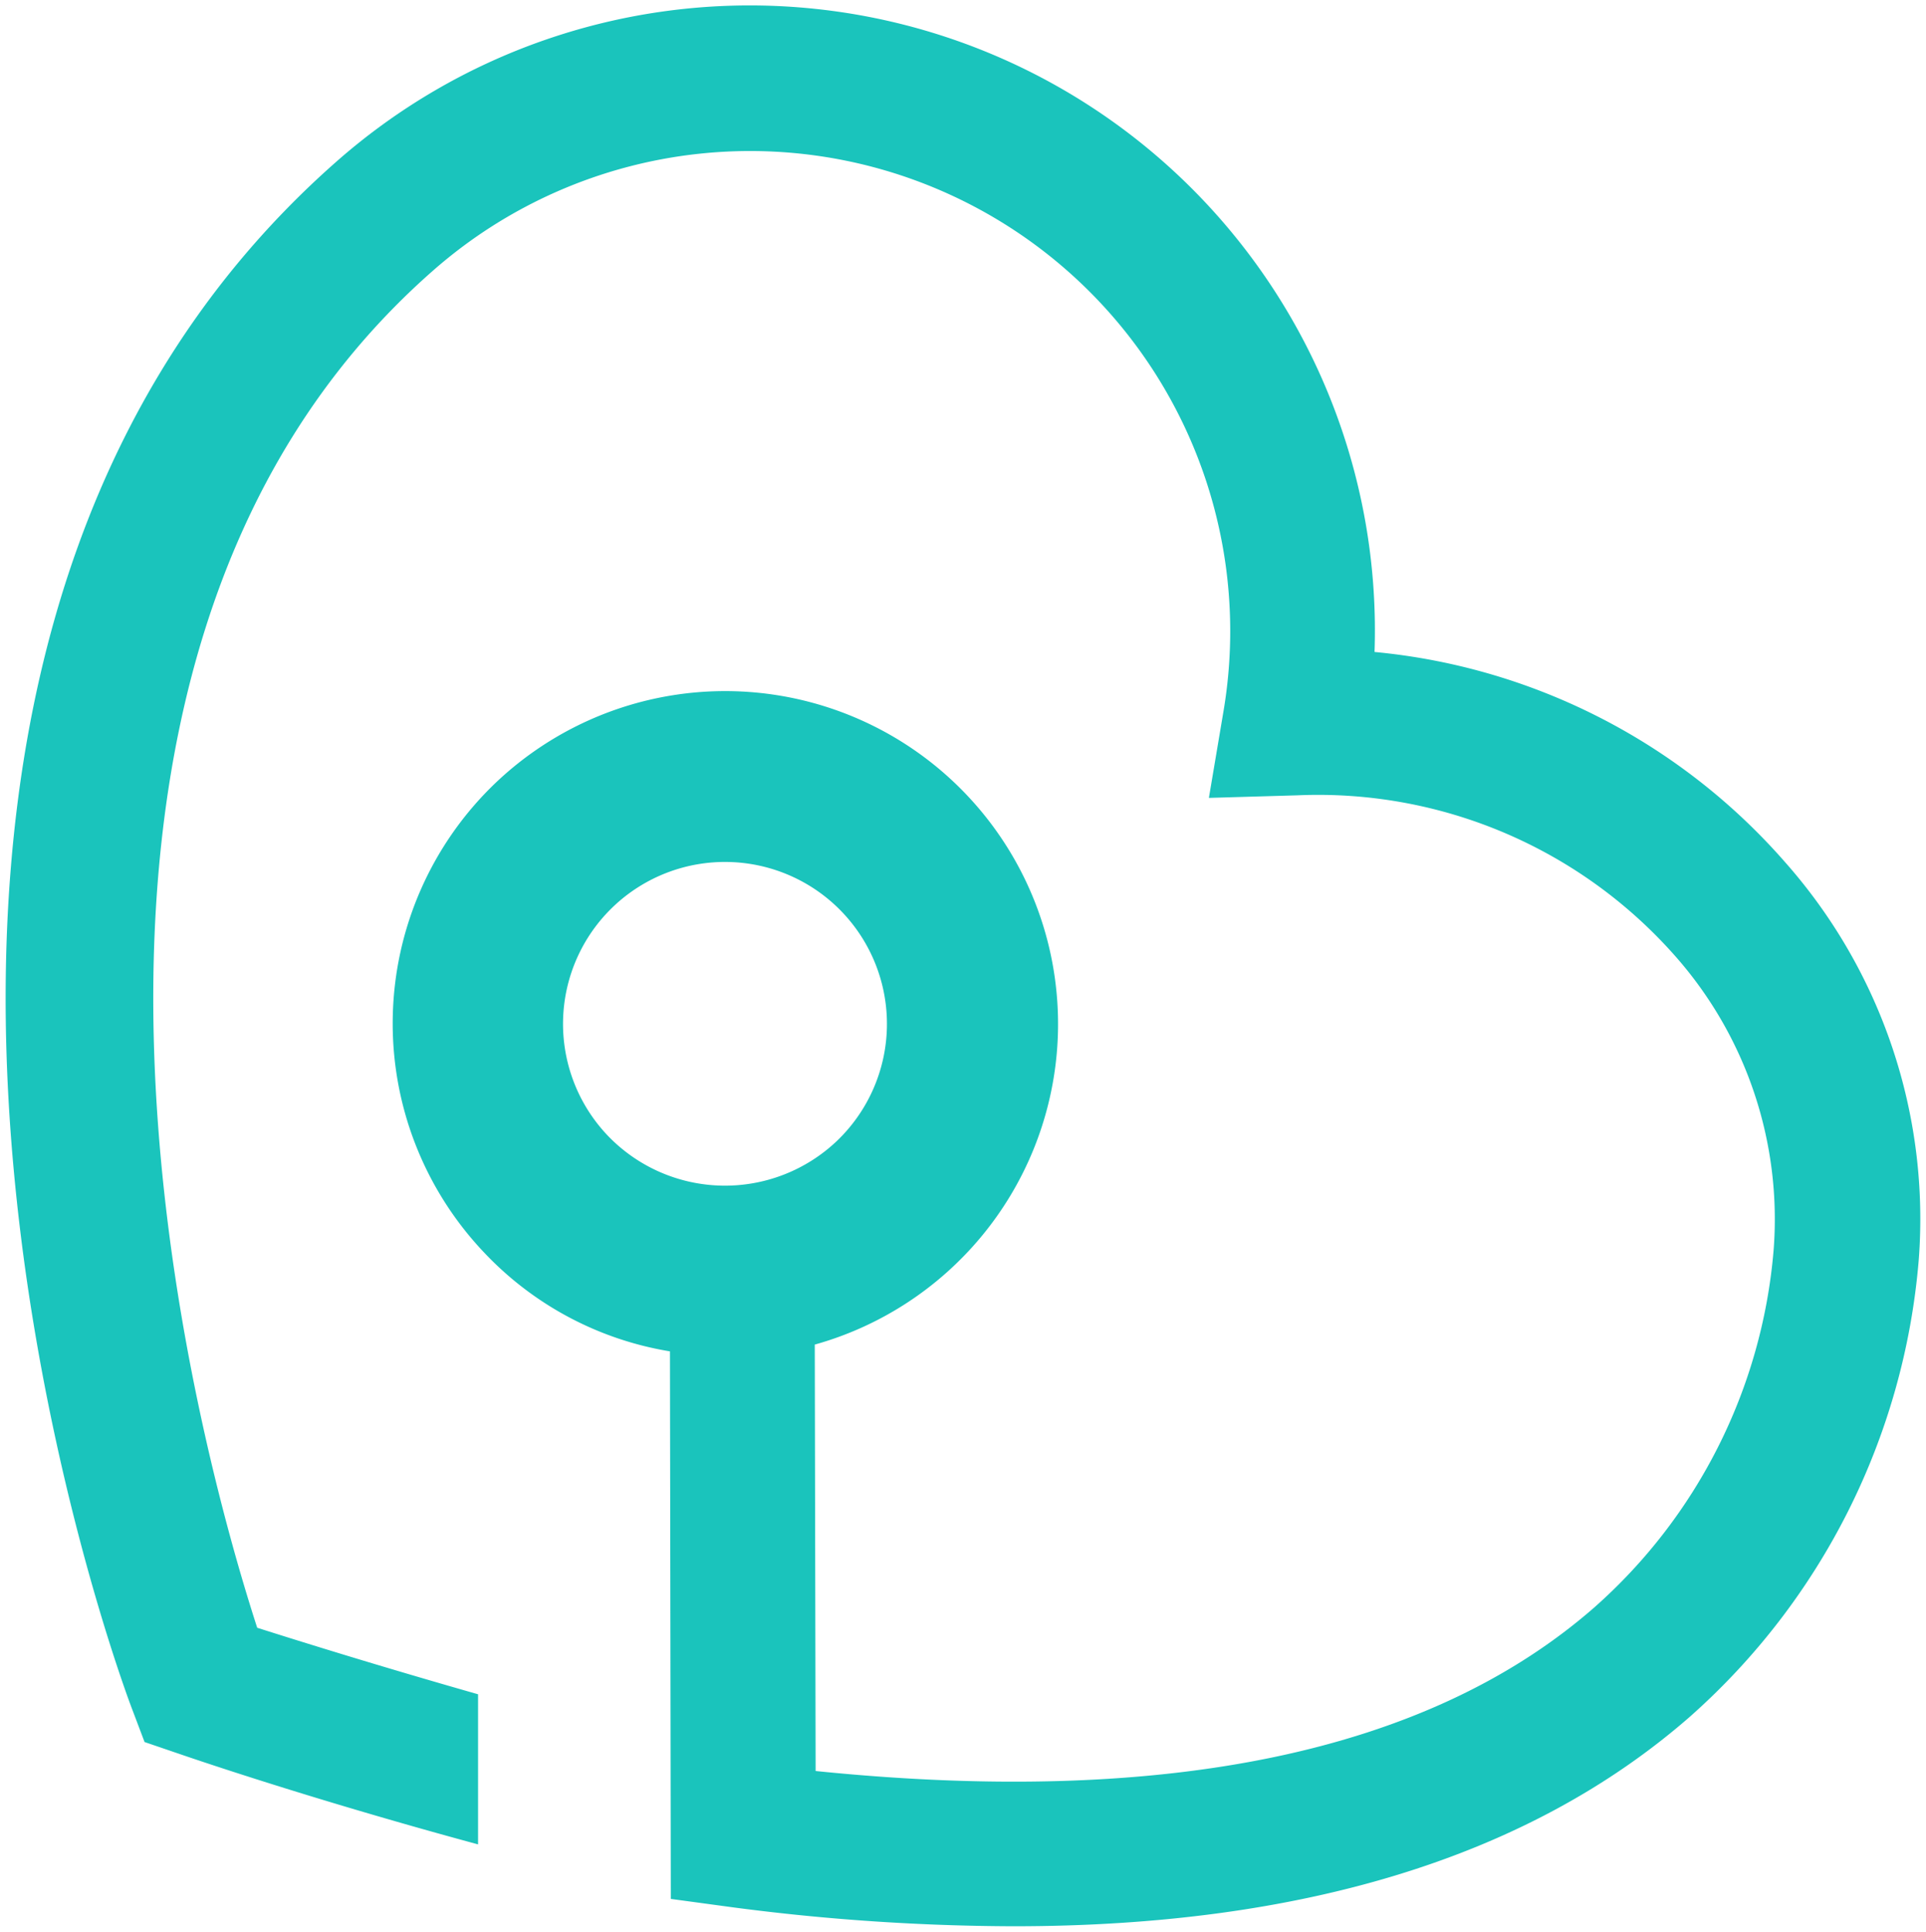 <svg id="Layer_1" data-name="Layer 1" xmlns="http://www.w3.org/2000/svg" viewBox="0 0 22.464 22.54"><defs><style>.cls-1{fill:#1ac4bc;}</style></defs><path class="cls-1" d="M20.817,10.053a7.261,7.261,0,0,0-4.785-2.448A7.291,7.291,0,0,0,3.924,1.885c-6.814,6-2.567,17.579-2.377,18.067l.139.368.378.129c.059.02,1.492.518,3.512,1.065V19.763C4.422,19.434,3.5,19.146,3,18.987,2.362,17.017-.264,7.824,5.049,3.158a5.6,5.6,0,0,1,9.222,5.134L14.1,9.307l1.034-.03a5.552,5.552,0,0,1,4.418,1.89,4.636,4.636,0,0,1,1.134,3.422,6.256,6.256,0,0,1-2.1,4.169c-1.93,1.681-4.975,2.318-9.073,1.9l-.01-4.974A3.883,3.883,0,1,0,5.775,9.137a3.881,3.881,0,0,0-.12,5.482,3.831,3.831,0,0,0,2.159,1.144l.01,6.387.737.1a25.563,25.563,0,0,0,3.262.219c3.383,0,6.02-.816,7.88-2.438A7.993,7.993,0,0,0,22.379,14.7,6.278,6.278,0,0,0,20.817,10.053ZM7.088,13.246a1.889,1.889,0,1,1,2.676.06A1.894,1.894,0,0,1,7.088,13.246Z"/></svg>